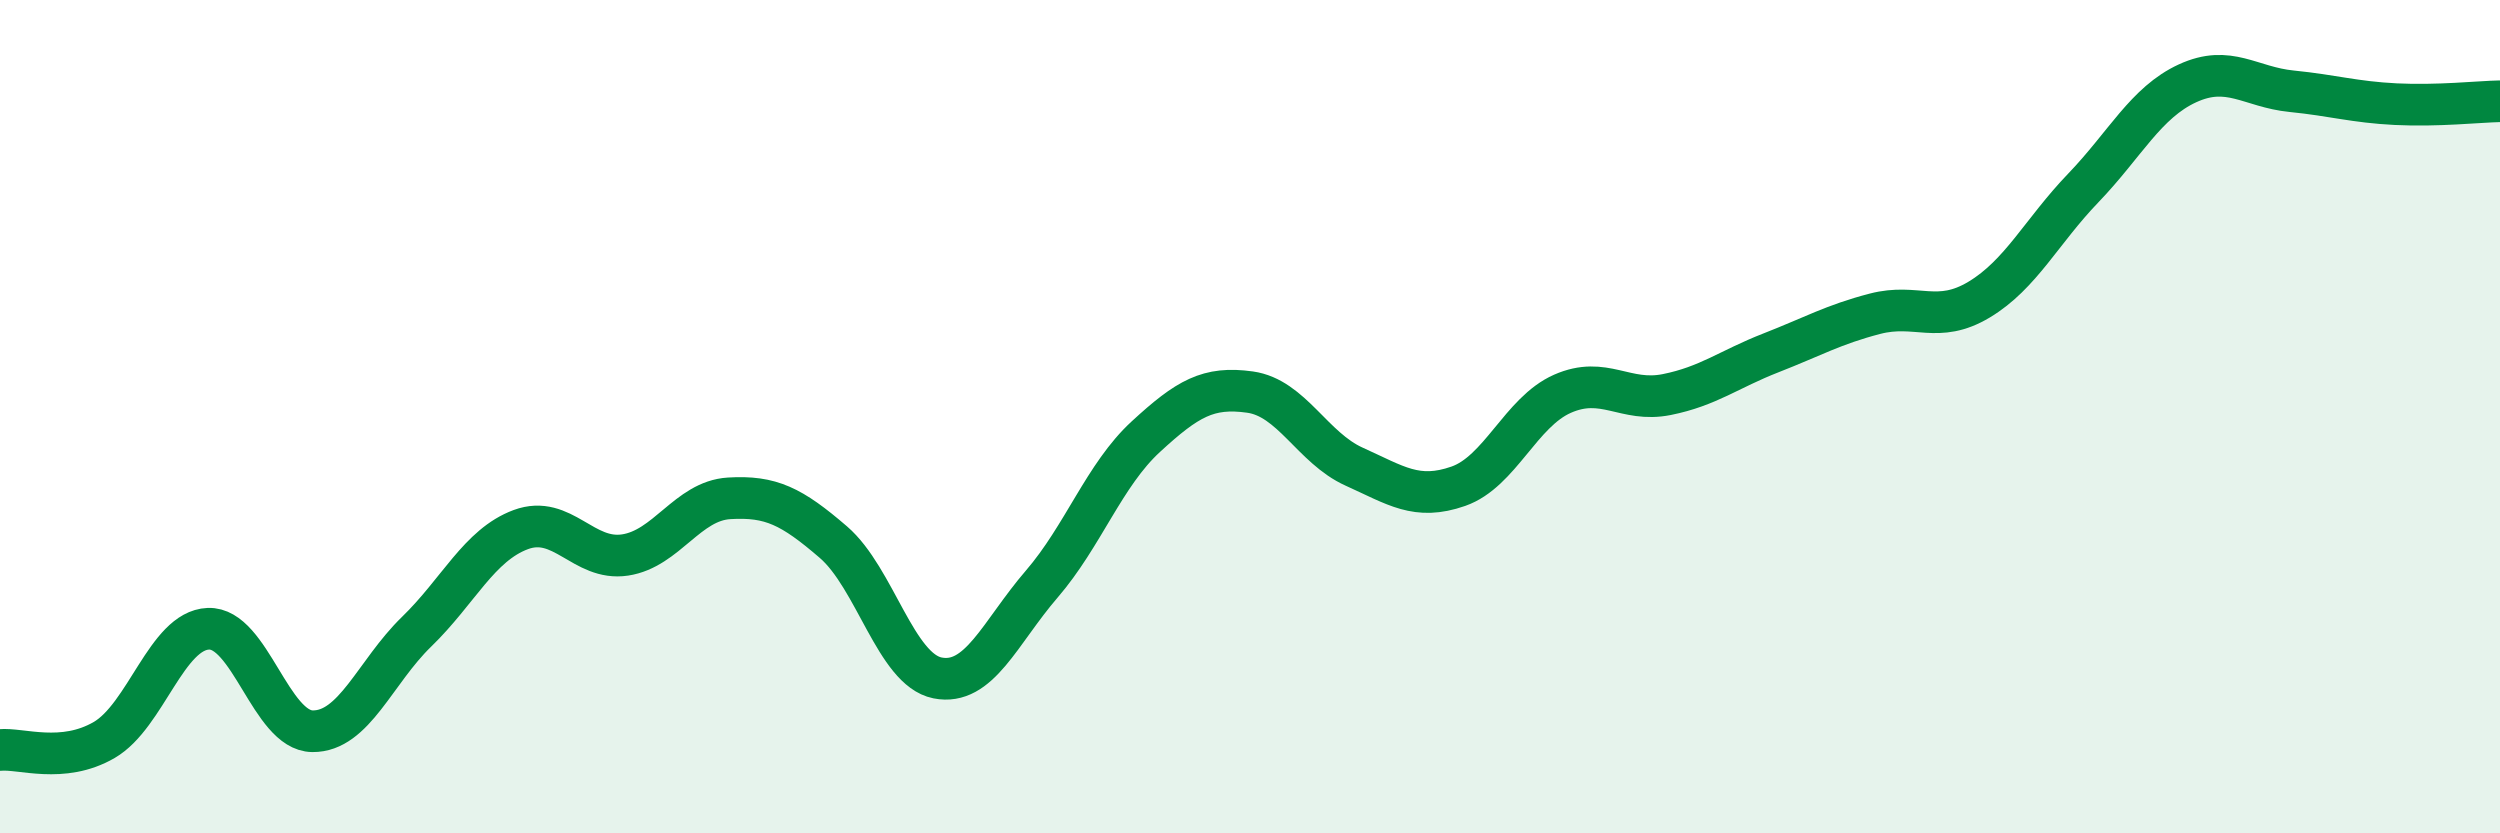 
    <svg width="60" height="20" viewBox="0 0 60 20" xmlns="http://www.w3.org/2000/svg">
      <path
        d="M 0,18 C 0.5,17.95 1.5,18.34 2.5,17.76 C 3.5,17.18 4,15.13 5,15.09 C 6,15.05 6.5,17.54 7.5,17.55 C 8.5,17.56 9,16.13 10,15.16 C 11,14.19 11.5,13.08 12.5,12.71 C 13.5,12.34 14,13.47 15,13.32 C 16,13.17 16.5,12.02 17.5,11.96 C 18.5,11.9 19,12.15 20,13.01 C 21,13.87 21.5,16.07 22.5,16.27 C 23.5,16.47 24,15.18 25,14.02 C 26,12.86 26.5,11.4 27.5,10.48 C 28.5,9.56 29,9.27 30,9.41 C 31,9.55 31.5,10.75 32.5,11.2 C 33.5,11.65 34,12.02 35,11.67 C 36,11.32 36.5,9.89 37.5,9.45 C 38.5,9.01 39,9.67 40,9.47 C 41,9.27 41.5,8.86 42.5,8.47 C 43.5,8.08 44,7.79 45,7.53 C 46,7.27 46.5,7.79 47.5,7.19 C 48.5,6.59 49,5.55 50,4.51 C 51,3.47 51.5,2.46 52.5,2 C 53.5,1.54 54,2.09 55,2.19 C 56,2.29 56.5,2.45 57.5,2.5 C 58.5,2.55 59.5,2.44 60,2.43L60 20L0 20Z"
        fill="#008740"
        opacity="0.1"
        stroke-linecap="round"
        stroke-linejoin="round"
      />
      <path
        d="M 0,18 C 0.5,17.95 1.5,18.34 2.5,17.76 C 3.5,17.18 4,15.13 5,15.09 C 6,15.05 6.5,17.54 7.5,17.55 C 8.5,17.56 9,16.13 10,15.16 C 11,14.19 11.5,13.08 12.5,12.71 C 13.5,12.34 14,13.47 15,13.32 C 16,13.17 16.5,12.02 17.5,11.96 C 18.5,11.9 19,12.15 20,13.01 C 21,13.87 21.5,16.07 22.5,16.27 C 23.5,16.47 24,15.18 25,14.02 C 26,12.86 26.5,11.4 27.5,10.48 C 28.5,9.56 29,9.27 30,9.41 C 31,9.55 31.5,10.75 32.5,11.2 C 33.5,11.65 34,12.02 35,11.67 C 36,11.32 36.5,9.89 37.5,9.45 C 38.5,9.01 39,9.67 40,9.47 C 41,9.27 41.5,8.86 42.5,8.47 C 43.5,8.08 44,7.79 45,7.53 C 46,7.27 46.5,7.79 47.5,7.19 C 48.5,6.59 49,5.55 50,4.51 C 51,3.47 51.5,2.46 52.5,2 C 53.5,1.54 54,2.09 55,2.19 C 56,2.29 56.5,2.45 57.5,2.5 C 58.5,2.55 59.5,2.44 60,2.43"
        stroke="#008740"
        stroke-width="1"
        fill="none"
        stroke-linecap="round"
        stroke-linejoin="round"
      />
    </svg>
  